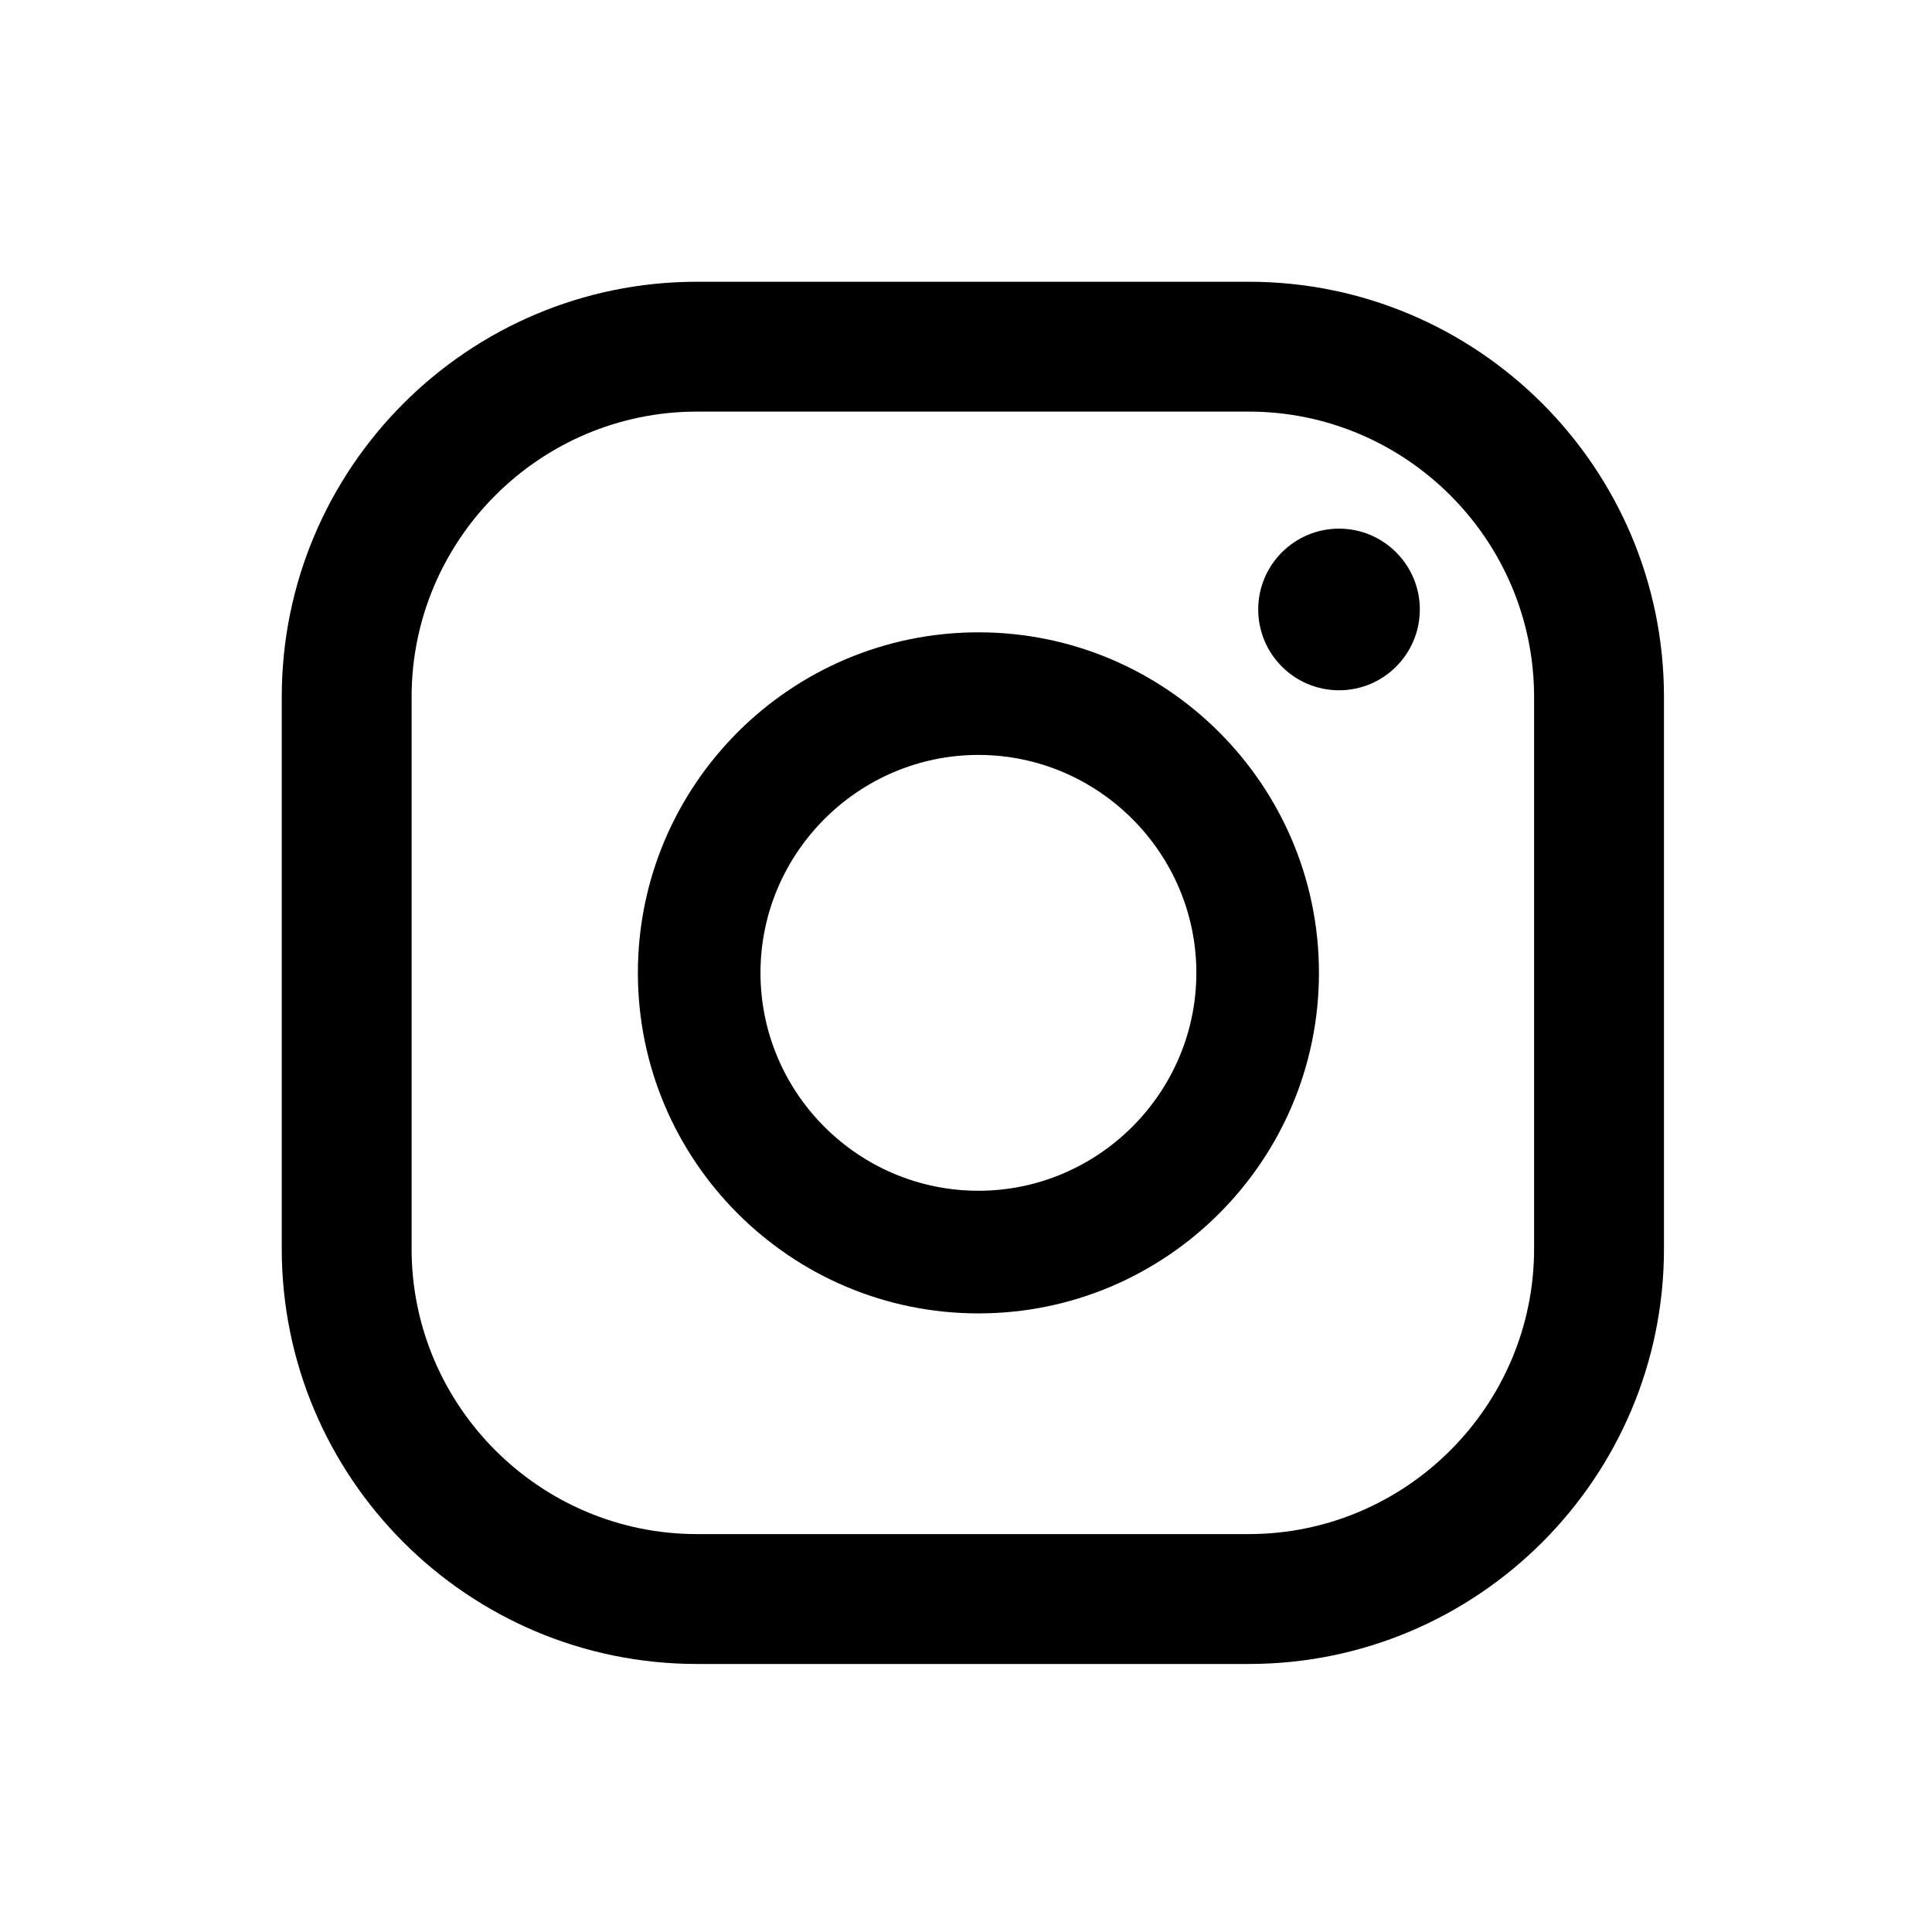 <svg width="48" height="48" viewBox="0 0 48 48" fill="none" xmlns="http://www.w3.org/2000/svg">
<path d="M33.268 13.134C32.16 13.134 31.26 14.034 31.26 15.142C31.26 16.25 32.16 17.15 33.268 17.15C34.375 17.15 35.275 16.25 35.275 15.142C35.275 14.034 34.375 13.134 33.268 13.134Z" fill="black"/>
<path d="M24.309 15.71C19.642 15.71 15.848 19.504 15.848 24.17C15.848 28.837 19.642 32.631 24.309 32.631C28.975 32.631 32.769 28.837 32.769 24.17C32.769 19.504 28.975 15.71 24.309 15.71ZM24.309 29.584C21.318 29.584 18.894 27.147 18.894 24.17C18.894 21.193 21.331 18.756 24.309 18.756C27.286 18.756 29.723 21.193 29.723 24.17C29.723 27.147 27.286 29.584 24.309 29.584Z" fill="black"/>
<path d="M31.025 41.341H17.316C11.625 41.341 7 36.716 7 31.025V17.316C7 11.625 11.625 7 17.316 7H31.025C36.716 7 41.341 11.625 41.341 17.316V31.025C41.341 36.716 36.716 41.341 31.025 41.341ZM17.316 10.226C13.411 10.226 10.226 13.411 10.226 17.316V31.025C10.226 34.929 13.411 38.114 17.316 38.114H31.025C34.929 38.114 38.114 34.929 38.114 31.025V17.316C38.114 13.411 34.929 10.226 31.025 10.226H17.316Z" fill="black"/>
</svg>
